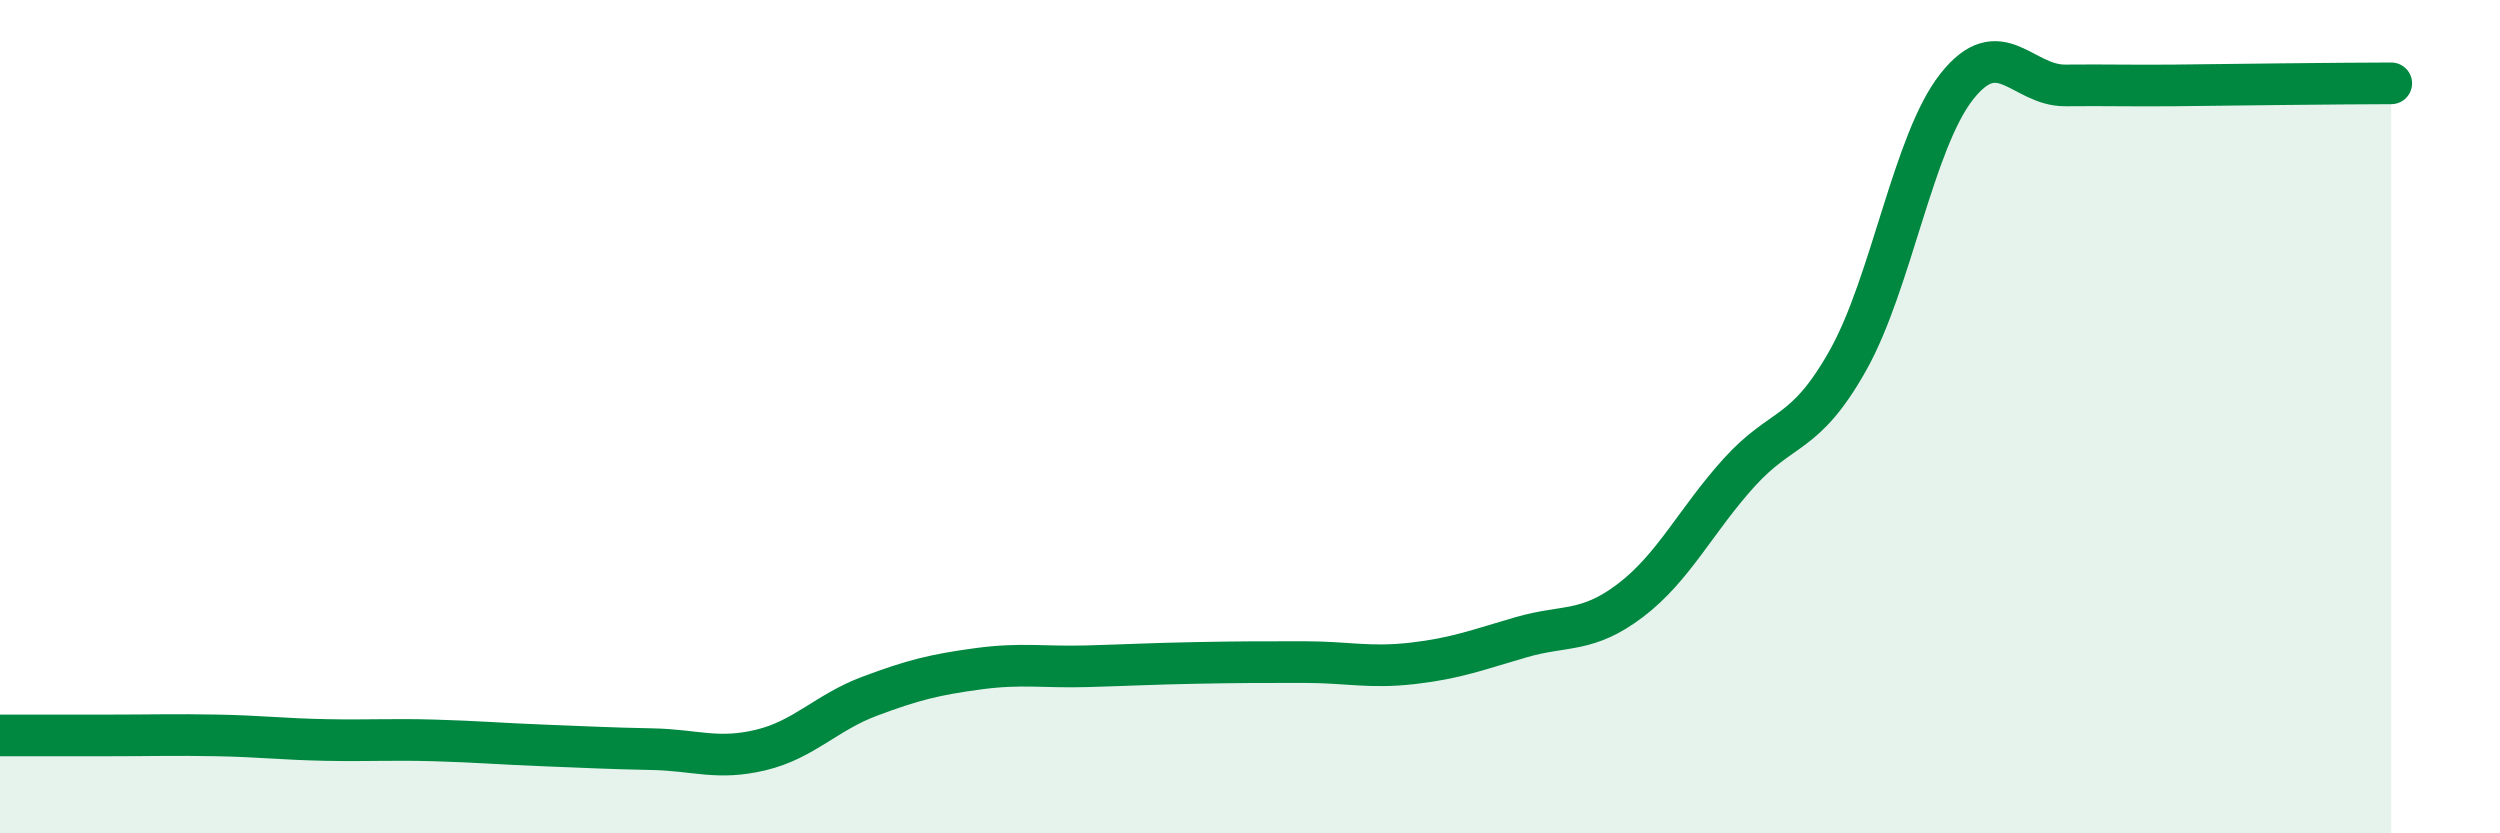 
    <svg width="60" height="20" viewBox="0 0 60 20" xmlns="http://www.w3.org/2000/svg">
      <path
        d="M 0,17.65 C 0.52,17.65 1.57,17.65 2.61,17.65 C 3.65,17.65 4.18,17.63 5.22,17.65 C 6.26,17.67 6.79,17.74 7.83,17.76 C 8.87,17.78 9.39,17.74 10.43,17.77 C 11.47,17.8 12,17.85 13.04,17.89 C 14.08,17.93 14.61,17.96 15.65,17.98 C 16.69,18 17.22,18.25 18.26,18 C 19.3,17.75 19.83,17.1 20.87,16.71 C 21.91,16.32 22.44,16.19 23.48,16.05 C 24.52,15.91 25.05,16.02 26.09,15.99 C 27.13,15.96 27.66,15.93 28.7,15.91 C 29.74,15.89 30.26,15.89 31.3,15.89 C 32.34,15.89 32.87,16.04 33.91,15.92 C 34.95,15.8 35.48,15.59 36.52,15.29 C 37.56,14.99 38.09,15.2 39.13,14.41 C 40.17,13.62 40.7,12.49 41.74,11.34 C 42.78,10.19 43.31,10.5 44.35,8.65 C 45.39,6.8 45.92,3.4 46.96,2.08 C 48,0.76 48.53,2.06 49.57,2.05 C 50.61,2.04 51.13,2.06 52.17,2.05 C 53.21,2.04 53.74,2.03 54.78,2.02 C 55.82,2.01 56.87,2 57.39,2L57.39 20L0 20Z"
        fill="#008740"
        opacity="0.1"
        stroke-linecap="round"
        stroke-linejoin="round"
      />
      <path
        d="M 0,17.65 C 0.52,17.65 1.57,17.65 2.61,17.65 C 3.65,17.65 4.18,17.63 5.22,17.65 C 6.26,17.67 6.79,17.74 7.83,17.76 C 8.87,17.78 9.39,17.74 10.43,17.77 C 11.47,17.8 12,17.85 13.04,17.89 C 14.08,17.93 14.61,17.96 15.65,17.98 C 16.69,18 17.22,18.25 18.26,18 C 19.3,17.75 19.83,17.1 20.87,16.71 C 21.91,16.32 22.44,16.19 23.48,16.05 C 24.52,15.91 25.05,16.02 26.09,15.99 C 27.13,15.96 27.66,15.93 28.7,15.91 C 29.74,15.89 30.26,15.89 31.3,15.89 C 32.34,15.89 32.87,16.04 33.91,15.92 C 34.95,15.8 35.48,15.59 36.52,15.29 C 37.56,14.99 38.09,15.2 39.13,14.41 C 40.17,13.62 40.7,12.49 41.74,11.34 C 42.78,10.19 43.31,10.5 44.35,8.65 C 45.39,6.8 45.92,3.4 46.96,2.08 C 48,0.76 48.53,2.06 49.57,2.05 C 50.61,2.04 51.13,2.06 52.17,2.05 C 53.21,2.04 53.74,2.03 54.78,2.02 C 55.82,2.01 56.87,2 57.39,2"
        stroke="#008740"
        stroke-width="1"
        fill="none"
        stroke-linecap="round"
        stroke-linejoin="round"
      />
    </svg>
  